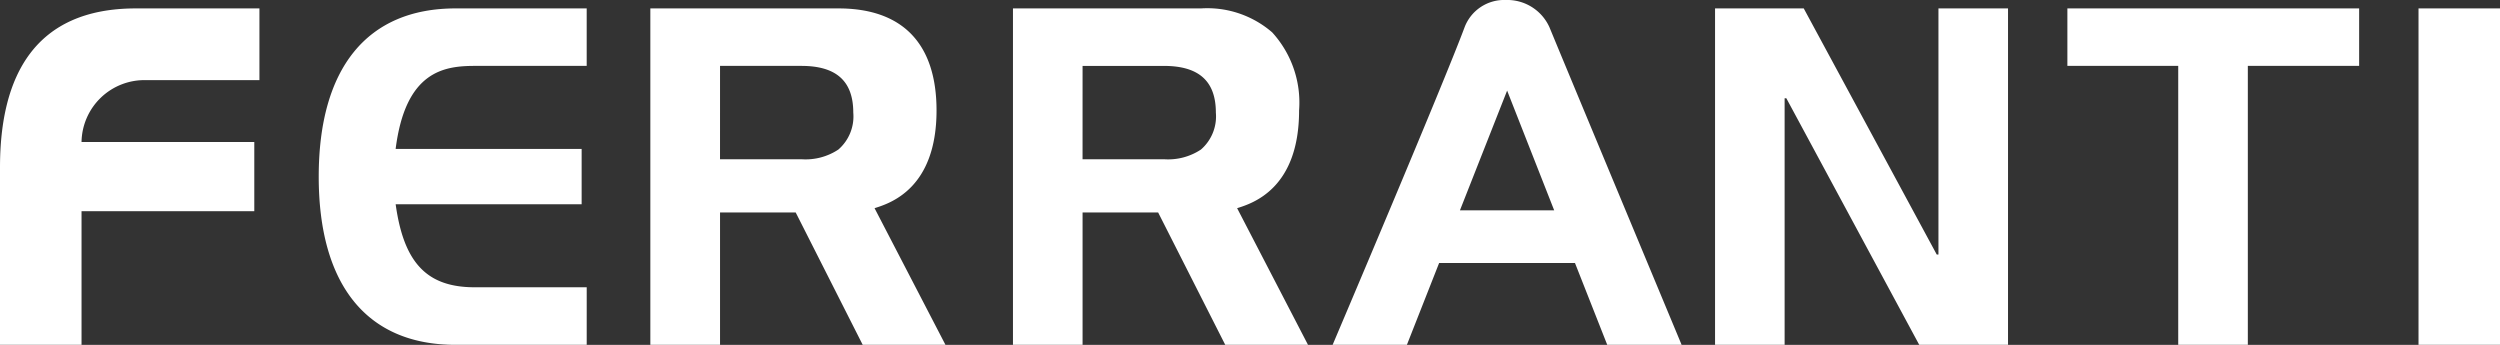 <svg id="Logo" xmlns="http://www.w3.org/2000/svg" width="145" height="20.001" viewBox="0 0 145 20.001">
  <rect x="0" y="0" width="145" height="20.001" fill="#333333" stroke="none"/>
  <path id="Combined_Shape" data-name="Combined Shape" d="M81.6,20H77.292c.055-.129,6.44-15.152,7.654-18.419A2.453,2.453,0,0,1,87.33,0a2.683,2.683,0,0,1,2.538,1.58c1.2,2.909,7.4,17.778,7.662,18.41l0,.008-4.311,0-1.87-4.743h-7.88L81.6,20h0Zm3.076-7.8h5.467l-2.73-6.945ZM62.788,20H58.752V.488H69.659a5.745,5.745,0,0,1,4.127,1.389,6.037,6.037,0,0,1,1.561,4.529c0,4.54-2.7,5.389-3.594,5.668L75.864,20h-4.8l-3.892-7.677H62.789V20h0Zm0-10.764h4.724a3.443,3.443,0,0,0,2.142-.562A2.543,2.543,0,0,0,70.52,6.53c0-1.822-.984-2.707-3.008-2.707H62.789ZM41.761,20H37.72V.488H48.633c3.72,0,5.686,2.047,5.686,5.918,0,4.541-2.705,5.39-3.595,5.668L54.837,20h-4.8l-3.887-7.677H41.762V20h0Zm0-10.764h4.723a3.44,3.44,0,0,0,2.141-.562,2.543,2.543,0,0,0,.865-2.145c0-1.822-.983-2.707-3.006-2.707H41.762ZM142.637,20h-2.363V.488H145V20Zm-16.3,0V3.822h-6.429V.488H136.83V3.822h-6.456V20Zm-15.021,0L103.608,5.7h-.1V20H99.473V.488h5.144l7.713,14.273h.1V.488h4.035V20Zm-84.9,0c-5.149,0-7.93-3.489-7.93-9.756S21.272.488,26.421.488h7.607V3.822h-6.5c-1.8,0-4.013.327-4.581,4.816H33.735v3.209H22.948c.47,3.388,1.8,4.815,4.581,4.815h6.5V20ZM0,20V9.714C0,4.4,2.018.488,7.878.488h7.169V4.649H8.5A3.649,3.649,0,0,0,4.729,8.236H14.749v4.012H4.729V20Z" fill="#fff"/>
</svg>
